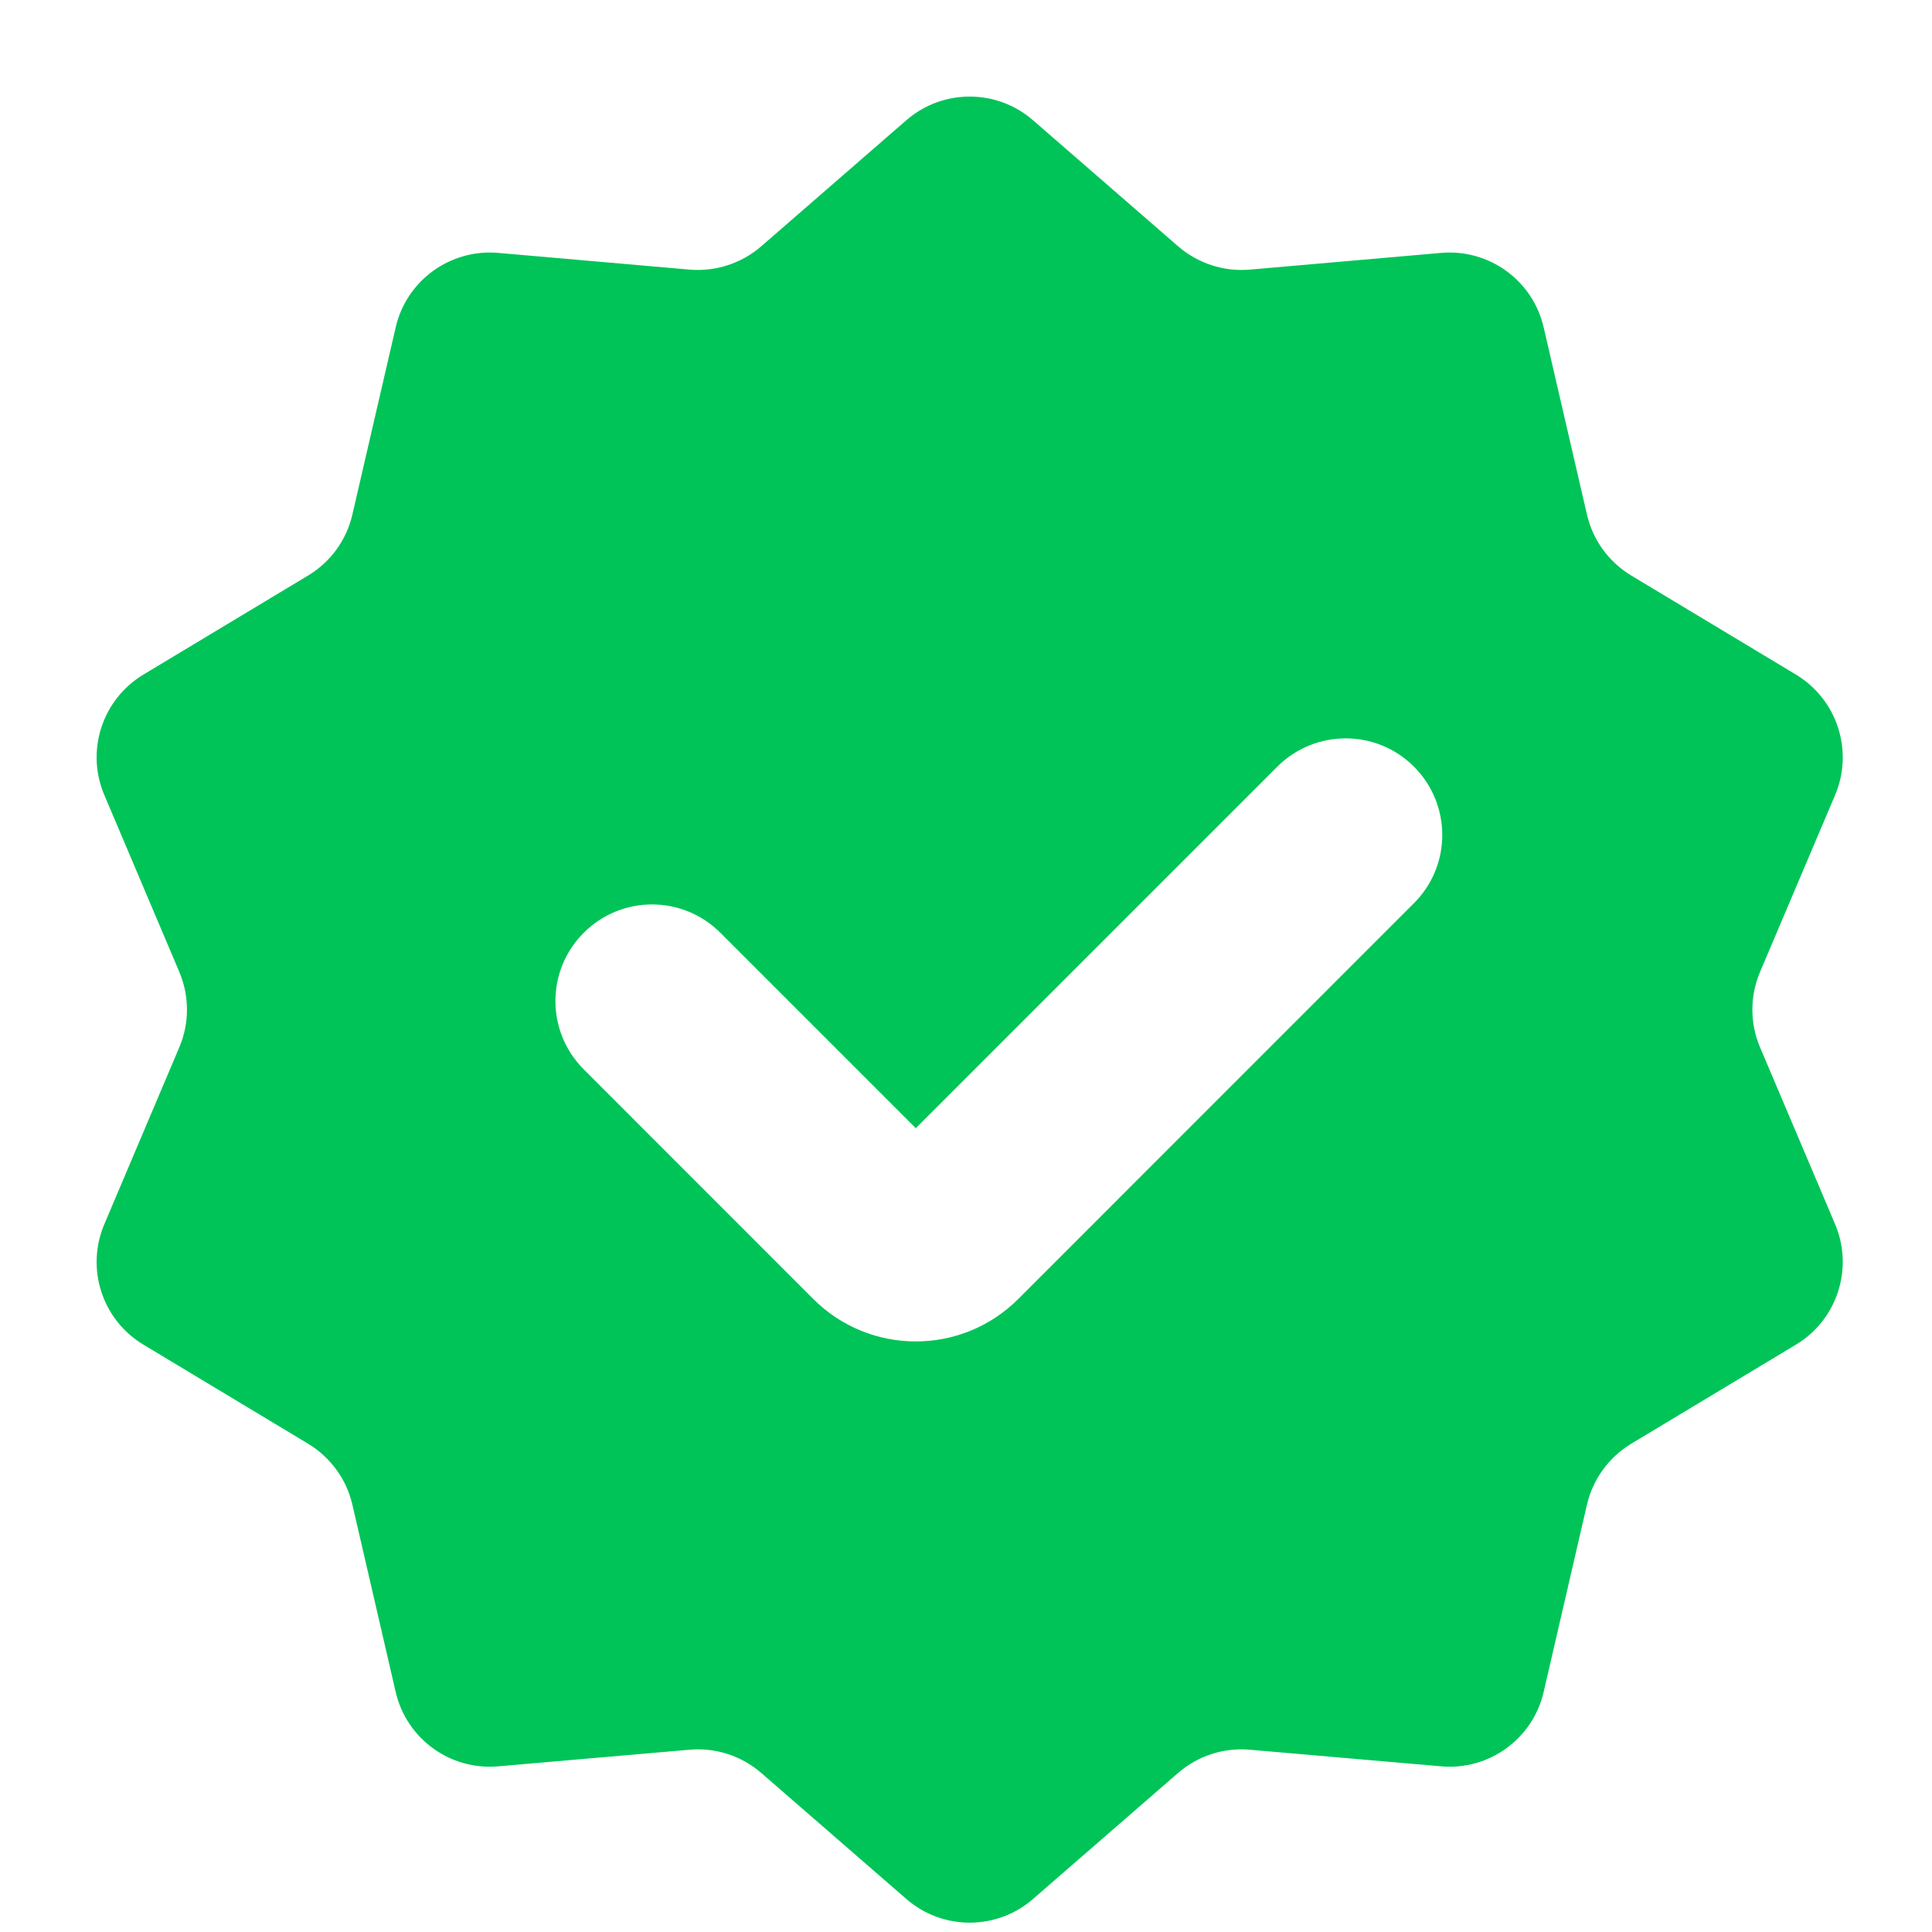 <svg width="20" height="20" viewBox="0 0 20 20" fill="none" xmlns="http://www.w3.org/2000/svg">
<path fill-rule="evenodd" clip-rule="evenodd" d="M10.694 1.245C10.318 0.918 9.758 0.918 9.382 1.245L7.881 2.549C7.676 2.727 7.408 2.814 7.138 2.791L5.157 2.618C4.661 2.575 4.208 2.903 4.096 3.389L3.648 5.326C3.587 5.591 3.421 5.819 3.189 5.958L1.485 6.983C1.058 7.24 0.885 7.772 1.08 8.23L1.856 10.061C1.962 10.311 1.962 10.593 1.856 10.842L1.08 12.673C0.885 13.132 1.058 13.664 1.485 13.92L3.189 14.945C3.421 15.085 3.587 15.313 3.648 15.577L4.096 17.515C4.208 18 4.661 18.329 5.157 18.285L7.138 18.113C7.408 18.089 7.676 18.176 7.881 18.354L9.382 19.658C9.758 19.985 10.318 19.985 10.694 19.658L12.195 18.354C12.4 18.176 12.668 18.089 12.938 18.113L14.919 18.285C15.415 18.329 15.868 18 15.98 17.515L16.428 15.577C16.489 15.313 16.655 15.085 16.887 14.945L18.591 13.92C19.018 13.664 19.191 13.132 18.997 12.673L18.22 10.842C18.114 10.593 18.114 10.311 18.22 10.061L18.997 8.23C19.191 7.772 19.018 7.24 18.591 6.983L16.887 5.958C16.655 5.819 16.489 5.591 16.428 5.326L15.98 3.389C15.868 2.903 15.415 2.575 14.919 2.618L12.938 2.791C12.668 2.814 12.4 2.727 12.195 2.549L10.694 1.245ZM7.457 9.656C7.066 9.265 6.433 9.265 6.043 9.656C5.652 10.046 5.652 10.679 6.043 11.07L8.419 13.447C9.005 14.033 9.955 14.033 10.541 13.447L14.637 9.35C15.028 8.96 15.028 8.327 14.637 7.936C14.247 7.546 13.614 7.546 13.223 7.936L9.48 11.679L7.457 9.656Z" fill="#00C458"/>
</svg>
